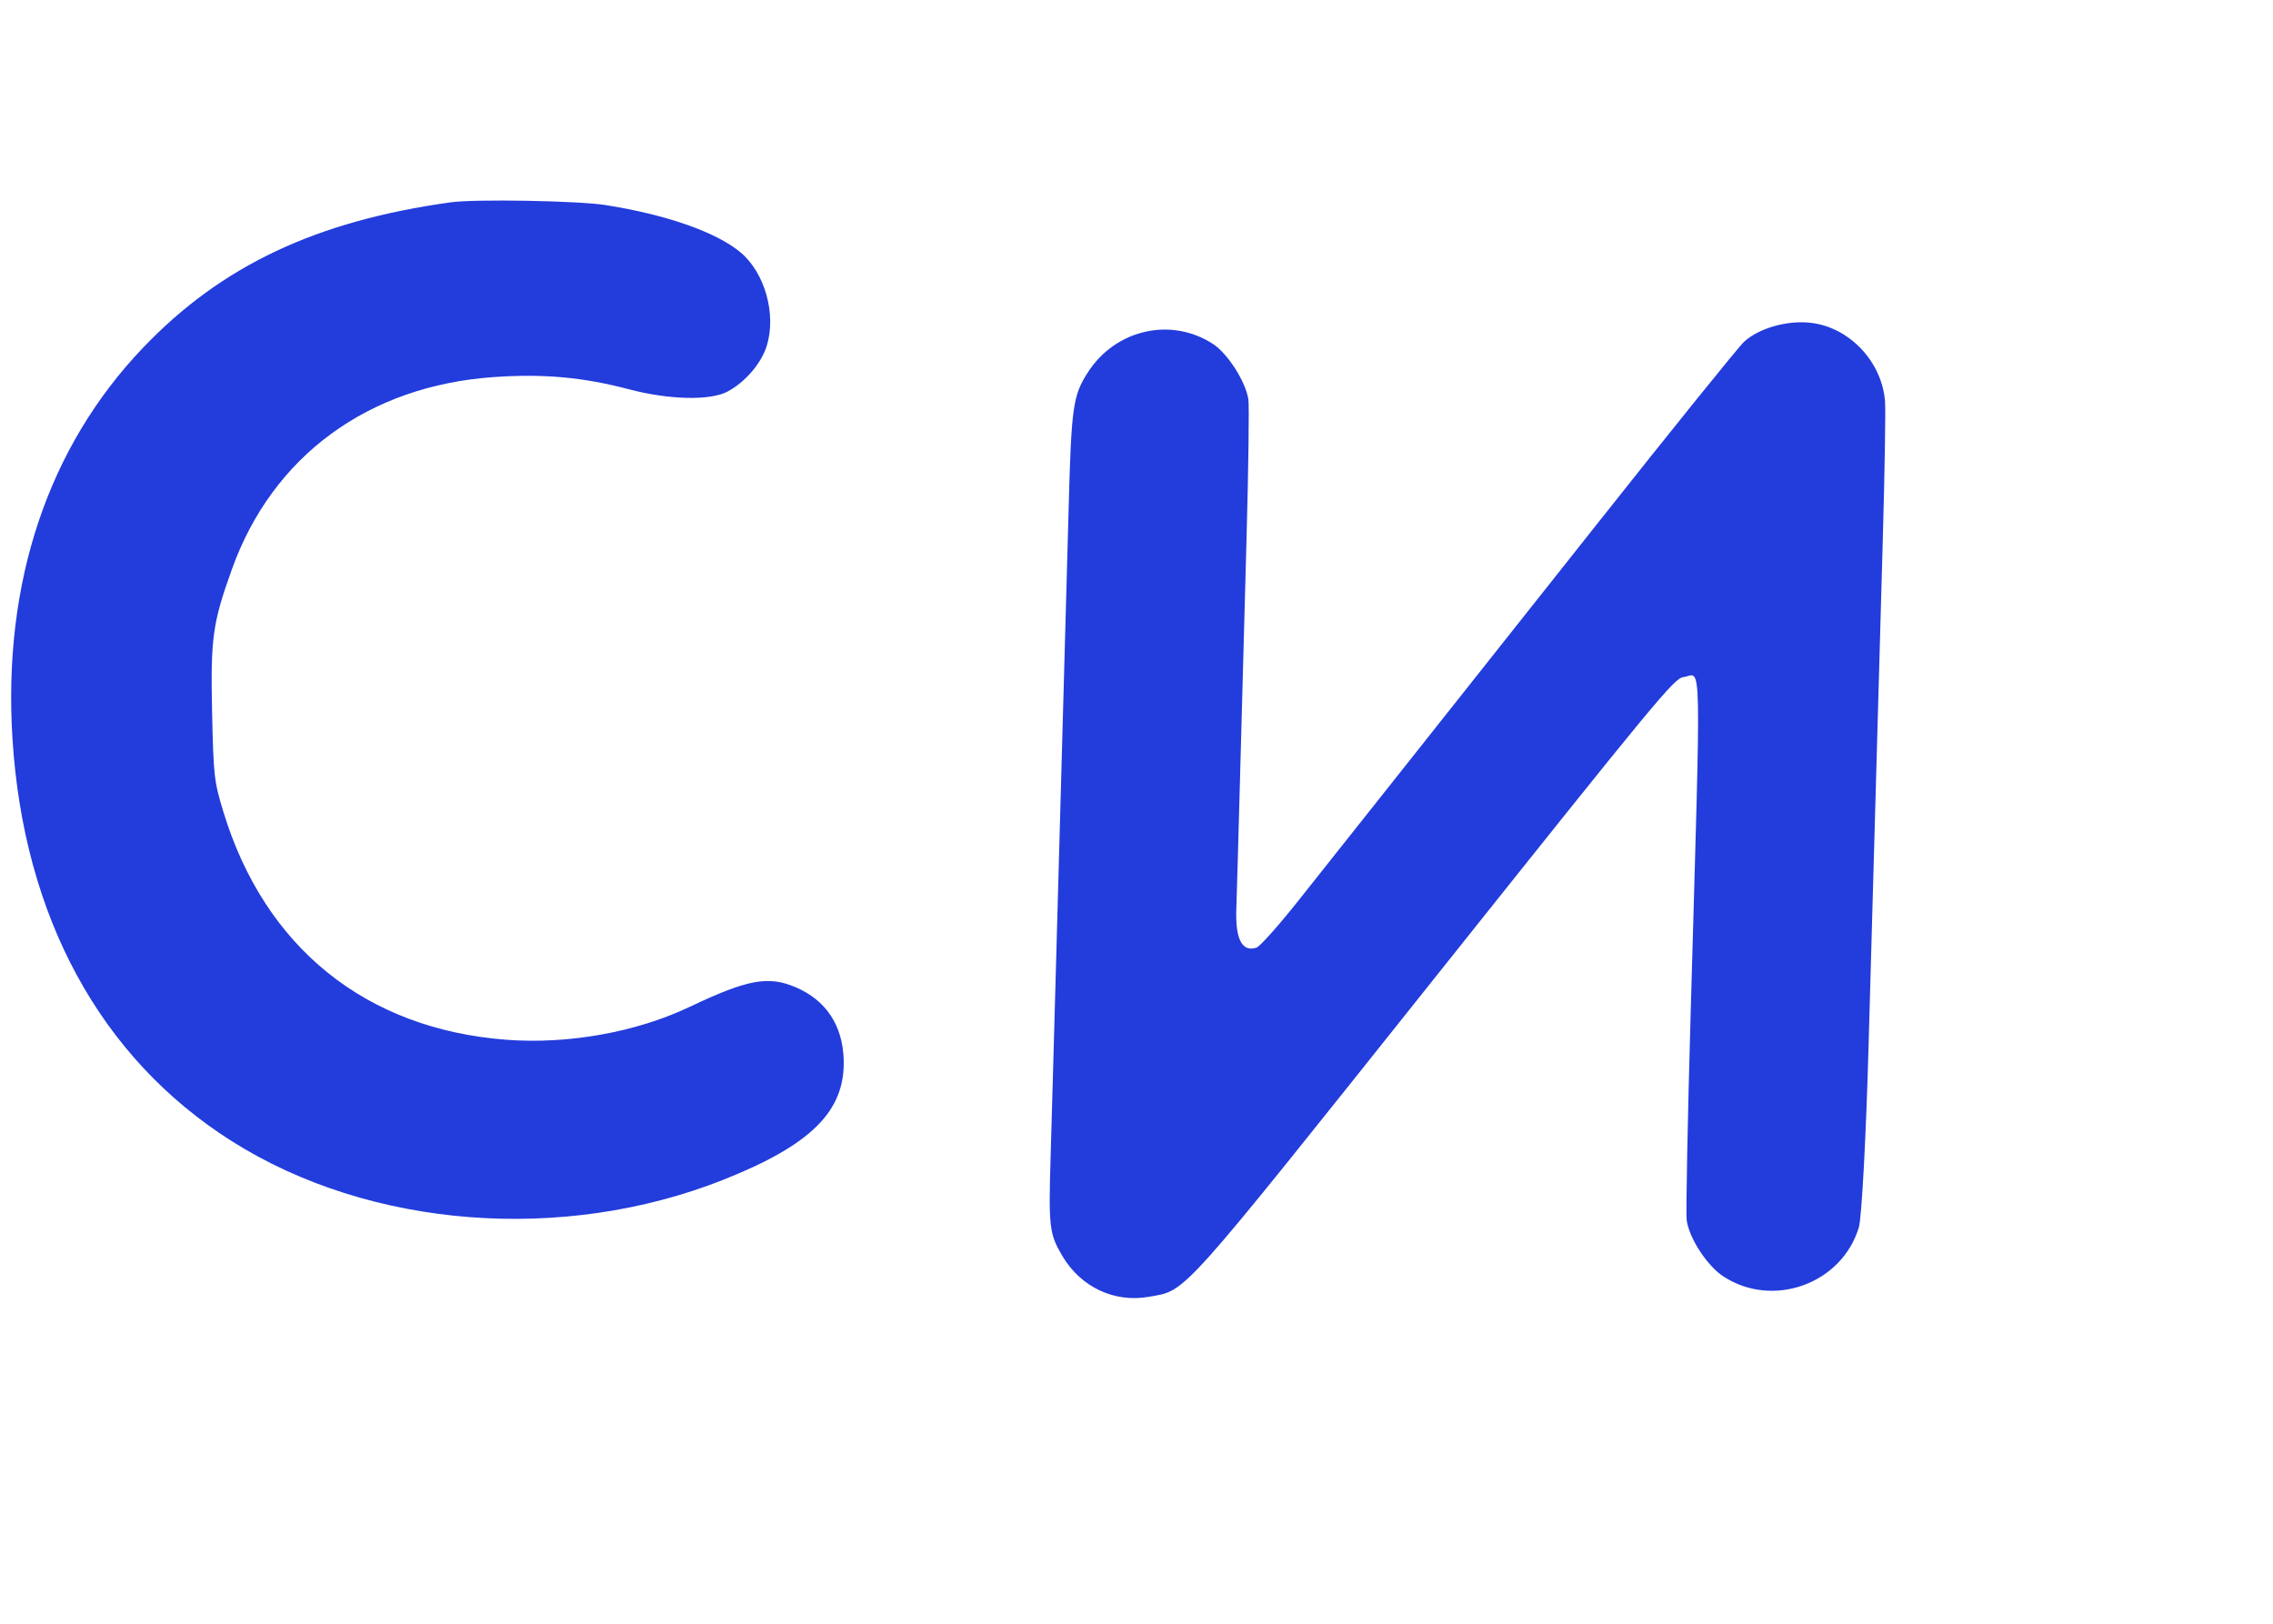 <?xml version="1.0" encoding="UTF-8"?> <svg xmlns="http://www.w3.org/2000/svg" width="280" height="200" viewBox="0 0 280 200" fill="none"> <path fill-rule="evenodd" clip-rule="evenodd" d="M223.062 39.761C220.145 39.425 216.654 40.422 214.828 42.114C214.141 42.751 205.953 52.9 196.635 64.666C187.316 76.433 176.303 90.324 172.161 95.536C168.019 100.748 162.592 107.587 160.102 110.734C157.612 113.882 155.22 116.574 154.787 116.719C153.006 117.312 152.158 115.68 152.298 111.924C152.348 110.561 152.553 103.333 152.753 95.862C152.954 88.392 153.312 75.172 153.551 66.486C153.789 57.799 153.894 50.028 153.783 49.218C153.493 47.09 151.259 43.569 149.443 42.38C144.304 39.013 137.444 40.55 134.028 45.836C132.16 48.727 131.973 50.062 131.633 62.92C131.475 68.867 131.041 84.576 130.668 97.829C130.295 111.081 129.911 124.919 129.815 128.579C129.718 132.239 129.541 138.469 129.422 142.425C129.159 151.177 129.255 151.986 130.884 154.729C133.149 158.544 137.289 160.487 141.533 159.728C146.244 158.885 144.895 160.391 176.971 120.159C204.244 85.952 206.231 83.549 207.376 83.399C209.652 83.101 209.564 78.998 208.266 124.705C207.89 137.956 207.667 149.457 207.772 150.264C208.059 152.484 210.28 155.902 212.29 157.218C218.391 161.213 226.892 158.137 228.983 151.177C229.334 150.008 229.873 139.952 230.18 128.83C230.788 106.834 231.269 89.713 231.931 66.514C232.165 58.291 232.291 50.631 232.21 49.492C231.861 44.584 227.843 40.311 223.062 39.761Z" fill="#233CDC"></path> <path fill-rule="evenodd" clip-rule="evenodd" d="M55.525 24.92C38.935 27.218 27.273 32.728 17.622 42.829C5.912 55.085 0.338 71.751 1.533 90.935C2.904 112.937 12.365 130.316 28.546 140.557C45.545 151.315 69.333 153.171 89.172 145.288C99.943 141.007 104.111 136.844 103.932 130.543C103.812 126.305 101.753 123.194 98.012 121.601C94.629 120.16 92.092 120.63 84.951 124.02C78.373 127.144 70.001 128.647 62.393 128.071C45.07 126.76 32.598 116.71 27.506 99.958C26.374 96.233 26.297 95.549 26.128 87.761C25.93 78.589 26.183 76.756 28.574 70.099C33.584 56.153 45.369 47.514 60.847 46.444C66.959 46.021 71.842 46.462 77.464 47.946C82.414 49.252 87.475 49.37 89.621 48.23C91.794 47.075 93.794 44.744 94.454 42.599C95.655 38.693 94.225 33.602 91.221 31.085C88.255 28.599 82.081 26.436 74.578 25.256C71.193 24.723 58.554 24.5 55.525 24.92Z" fill="#233CDC"></path> </svg> 
